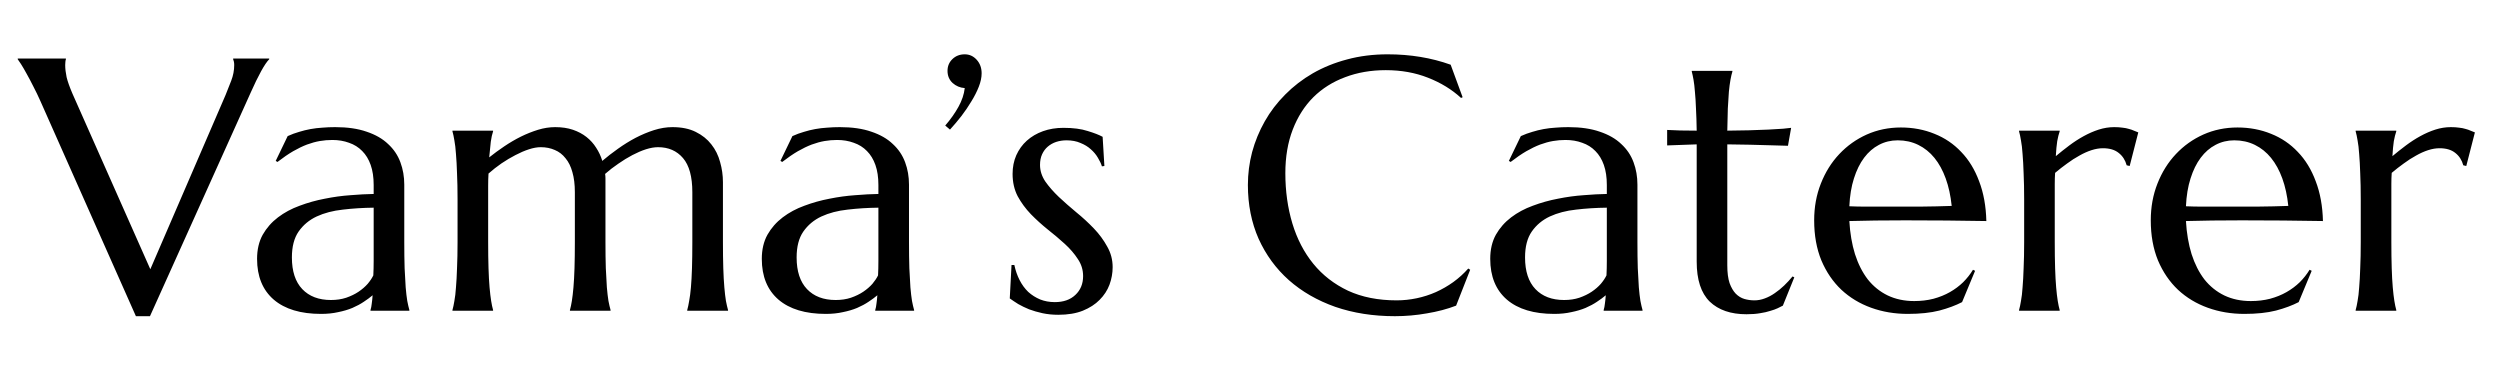 <svg xmlns="http://www.w3.org/2000/svg" width="354" height="53" viewBox="0 0 354 53" fill="none"><g clip-path="url(#clip0_392_41)"><path d="M9.333 8.29V8.39C9.299 8.473 9.274 8.597 9.258 8.763C9.241 8.929 9.233 9.079 9.233 9.211C9.233 9.726 9.299 10.299 9.432 10.93C9.582 11.544 9.855 12.316 10.254 13.246L21.286 38.123L31.944 13.445C32.193 12.831 32.459 12.158 32.741 11.428C33.023 10.697 33.164 9.959 33.164 9.211C33.164 9.012 33.148 8.846 33.114 8.713C33.081 8.564 33.048 8.456 33.015 8.39V8.29H38.12V8.39C37.804 8.705 37.422 9.27 36.974 10.083C36.526 10.896 36.036 11.901 35.505 13.096L21.236 44.772H19.244L5.722 14.316C5.406 13.602 5.074 12.914 4.726 12.249C4.394 11.585 4.078 10.988 3.779 10.457C3.48 9.909 3.215 9.452 2.982 9.087C2.75 8.722 2.592 8.489 2.509 8.39V8.29H9.333ZM36.401 36.654C36.401 35.342 36.667 34.205 37.198 33.242C37.746 32.279 38.468 31.457 39.365 30.777C40.261 30.096 41.282 29.548 42.428 29.133C43.573 28.702 44.76 28.37 45.989 28.137C47.217 27.888 48.429 27.722 49.624 27.639C50.82 27.54 51.916 27.481 52.912 27.465V26.195C52.912 25.099 52.77 24.153 52.488 23.356C52.206 22.559 51.808 21.903 51.293 21.389C50.778 20.857 50.156 20.467 49.425 20.218C48.711 19.953 47.923 19.82 47.06 19.82C46.462 19.82 45.873 19.87 45.291 19.969C44.71 20.069 44.105 20.235 43.474 20.467C42.859 20.7 42.204 21.015 41.506 21.414C40.826 21.812 40.087 22.318 39.29 22.933L39.041 22.783L40.734 19.272C41.282 19.023 41.822 18.824 42.353 18.674C42.884 18.508 43.424 18.375 43.972 18.276C44.52 18.176 45.076 18.11 45.64 18.077C46.221 18.027 46.827 18.002 47.458 18.002C49.201 18.002 50.687 18.218 51.916 18.649C53.161 19.064 54.173 19.645 54.954 20.393C55.751 21.123 56.331 21.986 56.697 22.982C57.062 23.962 57.245 25.016 57.245 26.145V34.263C57.245 35.674 57.261 36.911 57.294 37.974C57.344 39.02 57.394 39.924 57.444 40.688C57.51 41.452 57.585 42.091 57.668 42.605C57.768 43.12 57.867 43.552 57.967 43.9V44H52.463V43.9C52.546 43.635 52.605 43.336 52.638 43.004C52.688 42.672 52.729 42.273 52.762 41.809C52.414 42.107 51.998 42.415 51.517 42.73C51.052 43.045 50.513 43.336 49.898 43.602C49.301 43.851 48.628 44.05 47.881 44.199C47.151 44.365 46.346 44.448 45.466 44.448C42.577 44.448 40.344 43.776 38.767 42.431C37.19 41.07 36.401 39.144 36.401 36.654ZM52.912 29.407C51.401 29.424 49.948 29.515 48.554 29.681C47.159 29.831 45.922 30.154 44.843 30.652C43.781 31.15 42.926 31.864 42.278 32.794C41.648 33.707 41.332 34.927 41.332 36.455C41.332 38.414 41.822 39.908 42.801 40.937C43.781 41.966 45.134 42.481 46.86 42.481C47.657 42.481 48.379 42.373 49.027 42.157C49.691 41.925 50.272 41.643 50.77 41.31C51.285 40.962 51.716 40.588 52.065 40.19C52.414 39.775 52.679 39.377 52.862 38.995C52.895 38.364 52.912 37.666 52.912 36.903C52.912 36.123 52.912 35.243 52.912 34.263V29.407ZM81.4 27.216C81.4 26.12 81.284 25.174 81.051 24.377C80.835 23.58 80.512 22.924 80.08 22.41C79.665 21.878 79.159 21.488 78.561 21.239C77.963 20.974 77.299 20.841 76.569 20.841C76.071 20.841 75.515 20.94 74.9 21.14C74.286 21.339 73.647 21.613 72.983 21.961C72.335 22.294 71.68 22.684 71.016 23.132C70.368 23.58 69.754 24.061 69.173 24.576C69.14 25.107 69.123 25.68 69.123 26.294C69.123 26.892 69.123 27.54 69.123 28.237V34.263C69.123 35.674 69.14 36.911 69.173 37.974C69.206 39.02 69.256 39.924 69.322 40.688C69.389 41.452 69.463 42.091 69.546 42.605C69.629 43.12 69.721 43.552 69.82 43.9V44H64.068V43.9C64.168 43.552 64.259 43.12 64.342 42.605C64.441 42.091 64.516 41.452 64.566 40.688C64.632 39.924 64.682 39.02 64.715 37.974C64.765 36.911 64.79 35.674 64.79 34.263V28.237C64.79 26.826 64.765 25.597 64.715 24.551C64.682 23.489 64.632 22.576 64.566 21.812C64.516 21.048 64.441 20.409 64.342 19.895C64.259 19.38 64.168 18.948 64.068 18.6V18.5H69.82V18.6C69.688 18.981 69.58 19.471 69.497 20.069C69.43 20.65 69.356 21.389 69.272 22.285C69.936 21.754 70.65 21.231 71.414 20.716C72.178 20.202 72.958 19.745 73.755 19.347C74.568 18.948 75.382 18.625 76.195 18.375C77.009 18.127 77.814 18.002 78.611 18.002C79.557 18.002 80.395 18.127 81.126 18.375C81.856 18.625 82.496 18.965 83.043 19.396C83.591 19.828 84.048 20.334 84.413 20.916C84.795 21.497 85.085 22.119 85.285 22.783C85.965 22.202 86.704 21.629 87.501 21.065C88.314 20.484 89.144 19.969 89.991 19.521C90.855 19.073 91.726 18.707 92.606 18.425C93.502 18.143 94.374 18.002 95.221 18.002C96.516 18.002 97.611 18.226 98.508 18.674C99.421 19.123 100.16 19.712 100.724 20.442C101.305 21.173 101.72 22.011 101.969 22.957C102.235 23.887 102.368 24.834 102.368 25.796V34.263C102.368 35.674 102.384 36.911 102.417 37.974C102.451 39.02 102.5 39.924 102.567 40.688C102.633 41.452 102.708 42.091 102.791 42.605C102.891 43.12 102.99 43.552 103.09 43.9V44H97.312V43.9C97.412 43.552 97.503 43.12 97.586 42.605C97.686 42.091 97.769 41.452 97.835 40.688C97.902 39.924 97.952 39.02 97.985 37.974C98.018 36.911 98.035 35.674 98.035 34.263V27.216C98.035 25.024 97.595 23.414 96.715 22.385C95.835 21.355 94.656 20.841 93.179 20.841C92.664 20.841 92.091 20.94 91.46 21.14C90.846 21.339 90.207 21.613 89.543 21.961C88.879 22.31 88.215 22.717 87.551 23.182C86.887 23.63 86.264 24.111 85.683 24.626C85.716 24.825 85.733 25.024 85.733 25.224C85.733 25.423 85.733 25.614 85.733 25.796V34.263C85.733 35.674 85.749 36.911 85.783 37.974C85.832 39.02 85.882 39.924 85.932 40.688C85.999 41.452 86.073 42.091 86.156 42.605C86.256 43.12 86.356 43.552 86.455 43.9V44H80.703V43.9C80.802 43.552 80.894 43.12 80.977 42.605C81.06 42.091 81.134 41.452 81.201 40.688C81.267 39.924 81.317 39.02 81.35 37.974C81.383 36.911 81.4 35.674 81.4 34.263V27.216ZM107.871 36.654C107.871 35.342 108.137 34.205 108.668 33.242C109.216 32.279 109.938 31.457 110.834 30.777C111.731 30.096 112.752 29.548 113.897 29.133C115.043 28.702 116.23 28.37 117.458 28.137C118.687 27.888 119.899 27.722 121.094 27.639C122.29 27.54 123.385 27.481 124.381 27.465V26.195C124.381 25.099 124.24 24.153 123.958 23.356C123.676 22.559 123.277 21.903 122.763 21.389C122.248 20.857 121.625 20.467 120.895 20.218C120.181 19.953 119.393 19.82 118.529 19.82C117.932 19.82 117.342 19.87 116.761 19.969C116.18 20.069 115.574 20.235 114.943 20.467C114.329 20.7 113.673 21.015 112.976 21.414C112.295 21.812 111.557 22.318 110.76 22.933L110.511 22.783L112.204 19.272C112.752 19.023 113.292 18.824 113.823 18.674C114.354 18.508 114.894 18.375 115.441 18.276C115.989 18.176 116.545 18.11 117.11 18.077C117.691 18.027 118.297 18.002 118.928 18.002C120.671 18.002 122.157 18.218 123.385 18.649C124.63 19.064 125.643 19.645 126.423 20.393C127.22 21.123 127.801 21.986 128.167 22.982C128.532 23.962 128.714 25.016 128.714 26.145V34.263C128.714 35.674 128.731 36.911 128.764 37.974C128.814 39.02 128.864 39.924 128.914 40.688C128.98 41.452 129.055 42.091 129.138 42.605C129.237 43.12 129.337 43.552 129.437 43.9V44H123.933V43.9C124.016 43.635 124.074 43.336 124.107 43.004C124.157 42.672 124.199 42.273 124.232 41.809C123.883 42.107 123.468 42.415 122.987 42.73C122.522 43.045 121.982 43.336 121.368 43.602C120.771 43.851 120.098 44.05 119.351 44.199C118.621 44.365 117.815 44.448 116.936 44.448C114.047 44.448 111.814 43.776 110.237 42.431C108.66 41.07 107.871 39.144 107.871 36.654ZM124.381 29.407C122.871 29.424 121.418 29.515 120.023 29.681C118.629 29.831 117.392 30.154 116.313 30.652C115.25 31.15 114.396 31.864 113.748 32.794C113.117 33.707 112.802 34.927 112.802 36.455C112.802 38.414 113.292 39.908 114.271 40.937C115.25 41.966 116.604 42.481 118.33 42.481C119.127 42.481 119.849 42.373 120.497 42.157C121.161 41.925 121.742 41.643 122.24 41.31C122.754 40.962 123.186 40.588 123.535 40.19C123.883 39.775 124.149 39.377 124.332 38.995C124.365 38.364 124.381 37.666 124.381 36.903C124.381 36.123 124.381 35.243 124.381 34.263V29.407ZM134.168 10.033C134.168 9.369 134.4 8.813 134.865 8.365C135.33 7.917 135.911 7.692 136.608 7.692C137.272 7.692 137.837 7.95 138.302 8.464C138.767 8.979 138.999 9.618 138.999 10.382C138.999 10.963 138.866 11.594 138.601 12.274C138.335 12.955 137.986 13.644 137.555 14.341C137.14 15.039 136.667 15.736 136.135 16.433C135.604 17.114 135.064 17.753 134.517 18.351L133.844 17.778C134.591 16.915 135.214 16.035 135.712 15.138C136.21 14.242 136.509 13.354 136.608 12.474C135.944 12.424 135.372 12.183 134.89 11.752C134.409 11.303 134.168 10.73 134.168 10.033ZM156.381 23.505L156.032 23.555C155.916 23.173 155.725 22.767 155.459 22.335C155.21 21.903 154.878 21.505 154.463 21.14C154.065 20.774 153.575 20.476 152.994 20.243C152.43 19.994 151.774 19.87 151.027 19.87C150.512 19.87 150.022 19.944 149.558 20.094C149.109 20.243 148.711 20.467 148.362 20.766C148.03 21.048 147.765 21.405 147.565 21.837C147.366 22.269 147.267 22.775 147.267 23.356C147.267 24.169 147.516 24.95 148.014 25.697C148.528 26.427 149.167 27.158 149.931 27.888C150.695 28.602 151.517 29.324 152.396 30.055C153.293 30.785 154.123 31.549 154.887 32.346C155.65 33.143 156.281 33.998 156.779 34.911C157.294 35.807 157.551 36.778 157.551 37.824C157.551 38.671 157.402 39.501 157.103 40.315C156.804 41.111 156.339 41.825 155.708 42.456C155.094 43.087 154.297 43.602 153.318 44C152.355 44.382 151.201 44.573 149.856 44.573C149.06 44.573 148.312 44.498 147.615 44.349C146.935 44.199 146.304 44.017 145.723 43.801C145.158 43.568 144.644 43.319 144.179 43.054C143.73 42.772 143.332 42.506 142.983 42.257L143.232 37.525H143.631C143.797 38.306 144.046 39.02 144.378 39.667C144.71 40.315 145.117 40.871 145.598 41.335C146.096 41.784 146.661 42.141 147.292 42.406C147.922 42.655 148.611 42.78 149.358 42.78C150.587 42.78 151.558 42.44 152.272 41.759C153.002 41.078 153.368 40.19 153.368 39.094C153.368 38.214 153.119 37.409 152.621 36.679C152.139 35.932 151.525 35.218 150.778 34.537C150.031 33.856 149.226 33.176 148.362 32.495C147.516 31.814 146.719 31.092 145.972 30.329C145.225 29.548 144.602 28.702 144.104 27.789C143.623 26.859 143.382 25.805 143.382 24.626C143.382 23.663 143.556 22.783 143.905 21.986C144.27 21.173 144.768 20.484 145.399 19.919C146.046 19.338 146.81 18.89 147.69 18.575C148.57 18.259 149.533 18.102 150.579 18.102C151.957 18.102 153.102 18.251 154.015 18.55C154.945 18.832 155.65 19.106 156.132 19.372L156.381 23.505ZM207.107 13.769L206.883 13.868C205.588 12.673 204.027 11.718 202.201 11.004C200.392 10.29 198.399 9.934 196.225 9.934C194.133 9.934 192.215 10.266 190.472 10.93C188.729 11.577 187.227 12.523 185.965 13.769C184.72 15.014 183.749 16.541 183.051 18.351C182.354 20.16 182.005 22.219 182.005 24.526C182.005 27.066 182.337 29.44 183.001 31.648C183.666 33.84 184.653 35.741 185.965 37.351C187.276 38.961 188.912 40.231 190.871 41.161C192.846 42.074 195.146 42.531 197.769 42.531C198.715 42.531 199.661 42.431 200.607 42.232C201.554 42.033 202.458 41.742 203.322 41.36C204.202 40.962 205.023 40.489 205.787 39.941C206.567 39.377 207.273 38.737 207.904 38.023L208.178 38.198L206.186 43.278C204.94 43.759 203.562 44.124 202.052 44.373C200.558 44.639 199.047 44.772 197.52 44.772C194.448 44.772 191.634 44.332 189.078 43.452C186.538 42.556 184.346 41.294 182.503 39.667C180.677 38.04 179.25 36.089 178.22 33.815C177.208 31.524 176.701 28.984 176.701 26.195C176.701 24.618 176.9 23.065 177.299 21.538C177.714 20.011 178.312 18.558 179.092 17.18C179.872 15.802 180.835 14.54 181.98 13.395C183.126 12.233 184.429 11.229 185.89 10.382C187.368 9.535 188.986 8.879 190.746 8.415C192.522 7.933 194.44 7.692 196.499 7.692C199.703 7.692 202.674 8.182 205.414 9.162L207.107 13.769ZM211.017 36.654C211.017 35.342 211.282 34.205 211.813 33.242C212.361 32.279 213.083 31.457 213.98 30.777C214.876 30.096 215.897 29.548 217.043 29.133C218.188 28.702 219.375 28.37 220.604 28.137C221.833 27.888 223.044 27.722 224.24 27.639C225.435 27.54 226.531 27.481 227.527 27.465V26.195C227.527 25.099 227.386 24.153 227.104 23.356C226.821 22.559 226.423 21.903 225.908 21.389C225.394 20.857 224.771 20.467 224.041 20.218C223.327 19.953 222.538 19.82 221.675 19.82C221.077 19.82 220.488 19.87 219.907 19.969C219.326 20.069 218.72 20.235 218.089 20.467C217.475 20.7 216.819 21.015 216.122 21.414C215.441 21.812 214.702 22.318 213.905 22.933L213.656 22.783L215.35 19.272C215.897 19.023 216.437 18.824 216.968 18.674C217.5 18.508 218.039 18.375 218.587 18.276C219.135 18.176 219.691 18.11 220.255 18.077C220.836 18.027 221.442 18.002 222.073 18.002C223.816 18.002 225.302 18.218 226.531 18.649C227.776 19.064 228.789 19.645 229.569 20.393C230.366 21.123 230.947 21.986 231.312 22.982C231.677 23.962 231.86 25.016 231.86 26.145V34.263C231.86 35.674 231.876 36.911 231.91 37.974C231.959 39.02 232.009 39.924 232.059 40.688C232.125 41.452 232.2 42.091 232.283 42.605C232.383 43.12 232.482 43.552 232.582 43.9V44H227.079V43.9C227.162 43.635 227.22 43.336 227.253 43.004C227.303 42.672 227.344 42.273 227.377 41.809C227.029 42.107 226.614 42.415 226.132 42.73C225.667 43.045 225.128 43.336 224.514 43.602C223.916 43.851 223.244 44.05 222.497 44.199C221.766 44.365 220.961 44.448 220.081 44.448C217.192 44.448 214.959 43.776 213.382 42.431C211.805 41.07 211.017 39.144 211.017 36.654ZM227.527 29.407C226.016 29.424 224.563 29.515 223.169 29.681C221.774 29.831 220.538 30.154 219.458 30.652C218.396 31.15 217.541 31.864 216.894 32.794C216.263 33.707 215.947 34.927 215.947 36.455C215.947 38.414 216.437 39.908 217.417 40.937C218.396 41.966 219.749 42.481 221.476 42.481C222.272 42.481 222.995 42.373 223.642 42.157C224.306 41.925 224.887 41.643 225.385 41.31C225.9 40.962 226.332 40.588 226.68 40.19C227.029 39.775 227.294 39.377 227.477 38.995C227.51 38.364 227.527 37.666 227.527 36.903C227.527 36.123 227.527 35.243 227.527 34.263V29.407ZM248.42 42.531C248.918 42.531 249.408 42.44 249.889 42.257C250.387 42.074 250.86 41.825 251.309 41.51C251.773 41.194 252.213 40.837 252.628 40.439C253.06 40.024 253.458 39.592 253.824 39.144L254.073 39.269L252.454 43.278C252.255 43.377 252.006 43.502 251.707 43.651C251.425 43.784 251.076 43.909 250.661 44.025C250.263 44.158 249.79 44.266 249.242 44.349C248.694 44.448 248.046 44.498 247.299 44.498C245.075 44.498 243.34 43.9 242.095 42.705C240.866 41.493 240.252 39.609 240.252 37.052V20.442L236.068 20.592V18.4C236.583 18.434 237.197 18.459 237.911 18.475C238.625 18.492 239.405 18.5 240.252 18.5C240.235 17.321 240.202 16.284 240.152 15.387C240.119 14.474 240.069 13.685 240.003 13.021C239.953 12.341 239.887 11.768 239.804 11.303C239.721 10.838 239.638 10.448 239.555 10.133V10.033H245.307V10.133C245.208 10.448 245.116 10.838 245.033 11.303C244.95 11.768 244.875 12.332 244.809 12.997C244.759 13.661 244.709 14.449 244.66 15.362C244.626 16.259 244.602 17.305 244.585 18.5C245.631 18.483 246.652 18.467 247.648 18.45C248.661 18.417 249.574 18.384 250.387 18.351C251.217 18.301 251.915 18.259 252.479 18.226C253.06 18.176 253.442 18.135 253.625 18.102L253.176 20.642C252.33 20.625 251.441 20.6 250.512 20.567C249.715 20.534 248.802 20.509 247.772 20.492C246.743 20.476 245.681 20.459 244.585 20.442V37.575C244.585 38.605 244.693 39.443 244.909 40.09C245.141 40.721 245.432 41.219 245.78 41.584C246.146 41.95 246.552 42.199 247 42.331C247.465 42.464 247.938 42.531 248.42 42.531ZM270.135 44.448C268.292 44.448 266.565 44.158 264.955 43.577C263.345 42.996 261.942 42.149 260.747 41.037C259.551 39.908 258.605 38.522 257.908 36.878C257.227 35.218 256.887 33.325 256.887 31.2C256.887 29.324 257.202 27.589 257.833 25.996C258.464 24.385 259.335 22.991 260.448 21.812C261.56 20.633 262.855 19.712 264.333 19.048C265.827 18.384 267.437 18.052 269.164 18.052C270.874 18.052 272.459 18.351 273.92 18.948C275.381 19.529 276.643 20.384 277.705 21.513C278.784 22.625 279.631 24.012 280.245 25.672C280.876 27.315 281.216 29.191 281.266 31.3C279.39 31.267 277.514 31.242 275.638 31.225C273.762 31.209 271.812 31.2 269.786 31.2C268.342 31.2 266.931 31.209 265.553 31.225C264.191 31.242 262.963 31.267 261.867 31.3C261.967 33.026 262.232 34.587 262.664 35.981C263.112 37.376 263.718 38.571 264.482 39.567C265.262 40.547 266.2 41.302 267.296 41.834C268.408 42.365 269.662 42.63 271.056 42.63C272.019 42.63 272.924 42.523 273.771 42.307C274.634 42.074 275.414 41.759 276.111 41.36C276.809 40.962 277.431 40.497 277.979 39.966C278.527 39.418 278.992 38.829 279.374 38.198L279.672 38.347L277.83 42.78C276.933 43.245 275.862 43.643 274.617 43.975C273.372 44.291 271.878 44.448 270.135 44.448ZM266.823 29.258C268.483 29.258 270.143 29.258 271.803 29.258C273.48 29.241 274.999 29.208 276.36 29.158C276.211 27.714 275.929 26.419 275.514 25.273C275.099 24.128 274.567 23.157 273.92 22.36C273.272 21.563 272.509 20.949 271.629 20.517C270.749 20.085 269.778 19.87 268.715 19.87C267.752 19.87 266.864 20.085 266.051 20.517C265.254 20.932 264.557 21.538 263.959 22.335C263.361 23.132 262.88 24.111 262.515 25.273C262.149 26.419 261.934 27.73 261.867 29.208C262.614 29.241 263.403 29.258 264.233 29.258C265.063 29.258 265.926 29.258 266.823 29.258ZM286.62 28.237C286.62 26.826 286.595 25.597 286.545 24.551C286.512 23.489 286.462 22.576 286.396 21.812C286.346 21.048 286.271 20.409 286.172 19.895C286.089 19.38 285.998 18.948 285.898 18.6V18.5H291.65V18.6C291.518 18.981 291.401 19.446 291.302 19.994C291.219 20.542 291.152 21.248 291.103 22.111C291.717 21.596 292.356 21.09 293.02 20.592C293.684 20.094 294.365 19.654 295.062 19.272C295.759 18.89 296.465 18.583 297.179 18.351C297.909 18.118 298.64 18.002 299.37 18.002C299.818 18.002 300.208 18.027 300.541 18.077C300.873 18.11 301.171 18.168 301.437 18.251C301.703 18.317 301.943 18.4 302.159 18.5C302.375 18.583 302.583 18.666 302.782 18.749L301.562 23.505L301.138 23.406C300.939 22.675 300.565 22.094 300.018 21.663C299.47 21.214 298.723 20.99 297.776 20.99C297.262 20.99 296.722 21.081 296.158 21.264C295.593 21.447 295.021 21.704 294.439 22.036C293.858 22.352 293.277 22.725 292.696 23.157C292.115 23.572 291.551 24.012 291.003 24.477C290.97 24.958 290.953 25.481 290.953 26.045C290.953 26.61 290.953 27.207 290.953 27.838V34.263C290.953 35.674 290.97 36.911 291.003 37.974C291.036 39.02 291.086 39.924 291.152 40.688C291.219 41.452 291.293 42.091 291.376 42.605C291.459 43.12 291.551 43.552 291.65 43.9V44H285.898V43.9C285.998 43.552 286.089 43.12 286.172 42.605C286.271 42.091 286.346 41.452 286.396 40.688C286.462 39.924 286.512 39.02 286.545 37.974C286.595 36.911 286.62 35.674 286.62 34.263V28.237ZM317.798 44.448C315.955 44.448 314.229 44.158 312.618 43.577C311.008 42.996 309.605 42.149 308.41 41.037C307.214 39.908 306.268 38.522 305.571 36.878C304.89 35.218 304.55 33.325 304.55 31.2C304.55 29.324 304.865 27.589 305.496 25.996C306.127 24.385 306.999 22.991 308.111 21.812C309.223 20.633 310.518 19.712 311.996 19.048C313.49 18.384 315.1 18.052 316.827 18.052C318.537 18.052 320.122 18.351 321.583 18.948C323.044 19.529 324.306 20.384 325.368 21.513C326.447 22.625 327.294 24.012 327.908 25.672C328.539 27.315 328.879 29.191 328.929 31.3C327.053 31.267 325.177 31.242 323.301 31.225C321.425 31.209 319.475 31.2 317.449 31.2C316.005 31.2 314.594 31.209 313.216 31.225C311.854 31.242 310.626 31.267 309.53 31.3C309.63 33.026 309.896 34.587 310.327 35.981C310.775 37.376 311.381 38.571 312.145 39.567C312.925 40.547 313.863 41.302 314.959 41.834C316.071 42.365 317.325 42.63 318.719 42.63C319.682 42.63 320.587 42.523 321.434 42.307C322.297 42.074 323.077 41.759 323.774 41.36C324.472 40.962 325.094 40.497 325.642 39.966C326.19 39.418 326.655 38.829 327.037 38.198L327.335 38.347L325.493 42.78C324.596 43.245 323.525 43.643 322.28 43.975C321.035 44.291 319.541 44.448 317.798 44.448ZM314.486 29.258C316.146 29.258 317.806 29.258 319.466 29.258C321.143 29.241 322.662 29.208 324.023 29.158C323.874 27.714 323.592 26.419 323.177 25.273C322.762 24.128 322.23 23.157 321.583 22.36C320.936 21.563 320.172 20.949 319.292 20.517C318.412 20.085 317.441 19.87 316.378 19.87C315.416 19.87 314.527 20.085 313.714 20.517C312.917 20.932 312.22 21.538 311.622 22.335C311.024 23.132 310.543 24.111 310.178 25.273C309.812 26.419 309.597 27.73 309.53 29.208C310.277 29.241 311.066 29.258 311.896 29.258C312.726 29.258 313.589 29.258 314.486 29.258ZM334.283 28.237C334.283 26.826 334.258 25.597 334.208 24.551C334.175 23.489 334.125 22.576 334.059 21.812C334.009 21.048 333.935 20.409 333.835 19.895C333.752 19.38 333.661 18.948 333.561 18.6V18.5H339.313V18.6C339.181 18.981 339.064 19.446 338.965 19.994C338.882 20.542 338.815 21.248 338.766 22.111C339.38 21.596 340.019 21.09 340.683 20.592C341.347 20.094 342.028 19.654 342.725 19.272C343.422 18.89 344.128 18.583 344.842 18.351C345.572 18.118 346.303 18.002 347.033 18.002C347.481 18.002 347.872 18.027 348.204 18.077C348.536 18.11 348.834 18.168 349.1 18.251C349.366 18.317 349.606 18.4 349.822 18.5C350.038 18.583 350.246 18.666 350.445 18.749L349.225 23.505L348.801 23.406C348.602 22.675 348.229 22.094 347.681 21.663C347.133 21.214 346.386 20.99 345.439 20.99C344.925 20.99 344.385 21.081 343.821 21.264C343.256 21.447 342.684 21.704 342.103 22.036C341.521 22.352 340.94 22.725 340.359 23.157C339.778 23.572 339.214 24.012 338.666 24.477C338.633 24.958 338.616 25.481 338.616 26.045C338.616 26.61 338.616 27.207 338.616 27.838V34.263C338.616 35.674 338.633 36.911 338.666 37.974C338.699 39.02 338.749 39.924 338.815 40.688C338.882 41.452 338.957 42.091 339.04 42.605C339.123 43.12 339.214 43.552 339.313 43.9V44H333.561V43.9C333.661 43.552 333.752 43.12 333.835 42.605C333.935 42.091 334.009 41.452 334.059 40.688C334.125 39.924 334.175 39.02 334.208 37.974C334.258 36.911 334.283 35.674 334.283 34.263V28.237Z" fill="black"></path></g><defs><clipPath id="clip0_392_41"><rect width="354" height="53" fill="white"></rect></clipPath></defs></svg>
